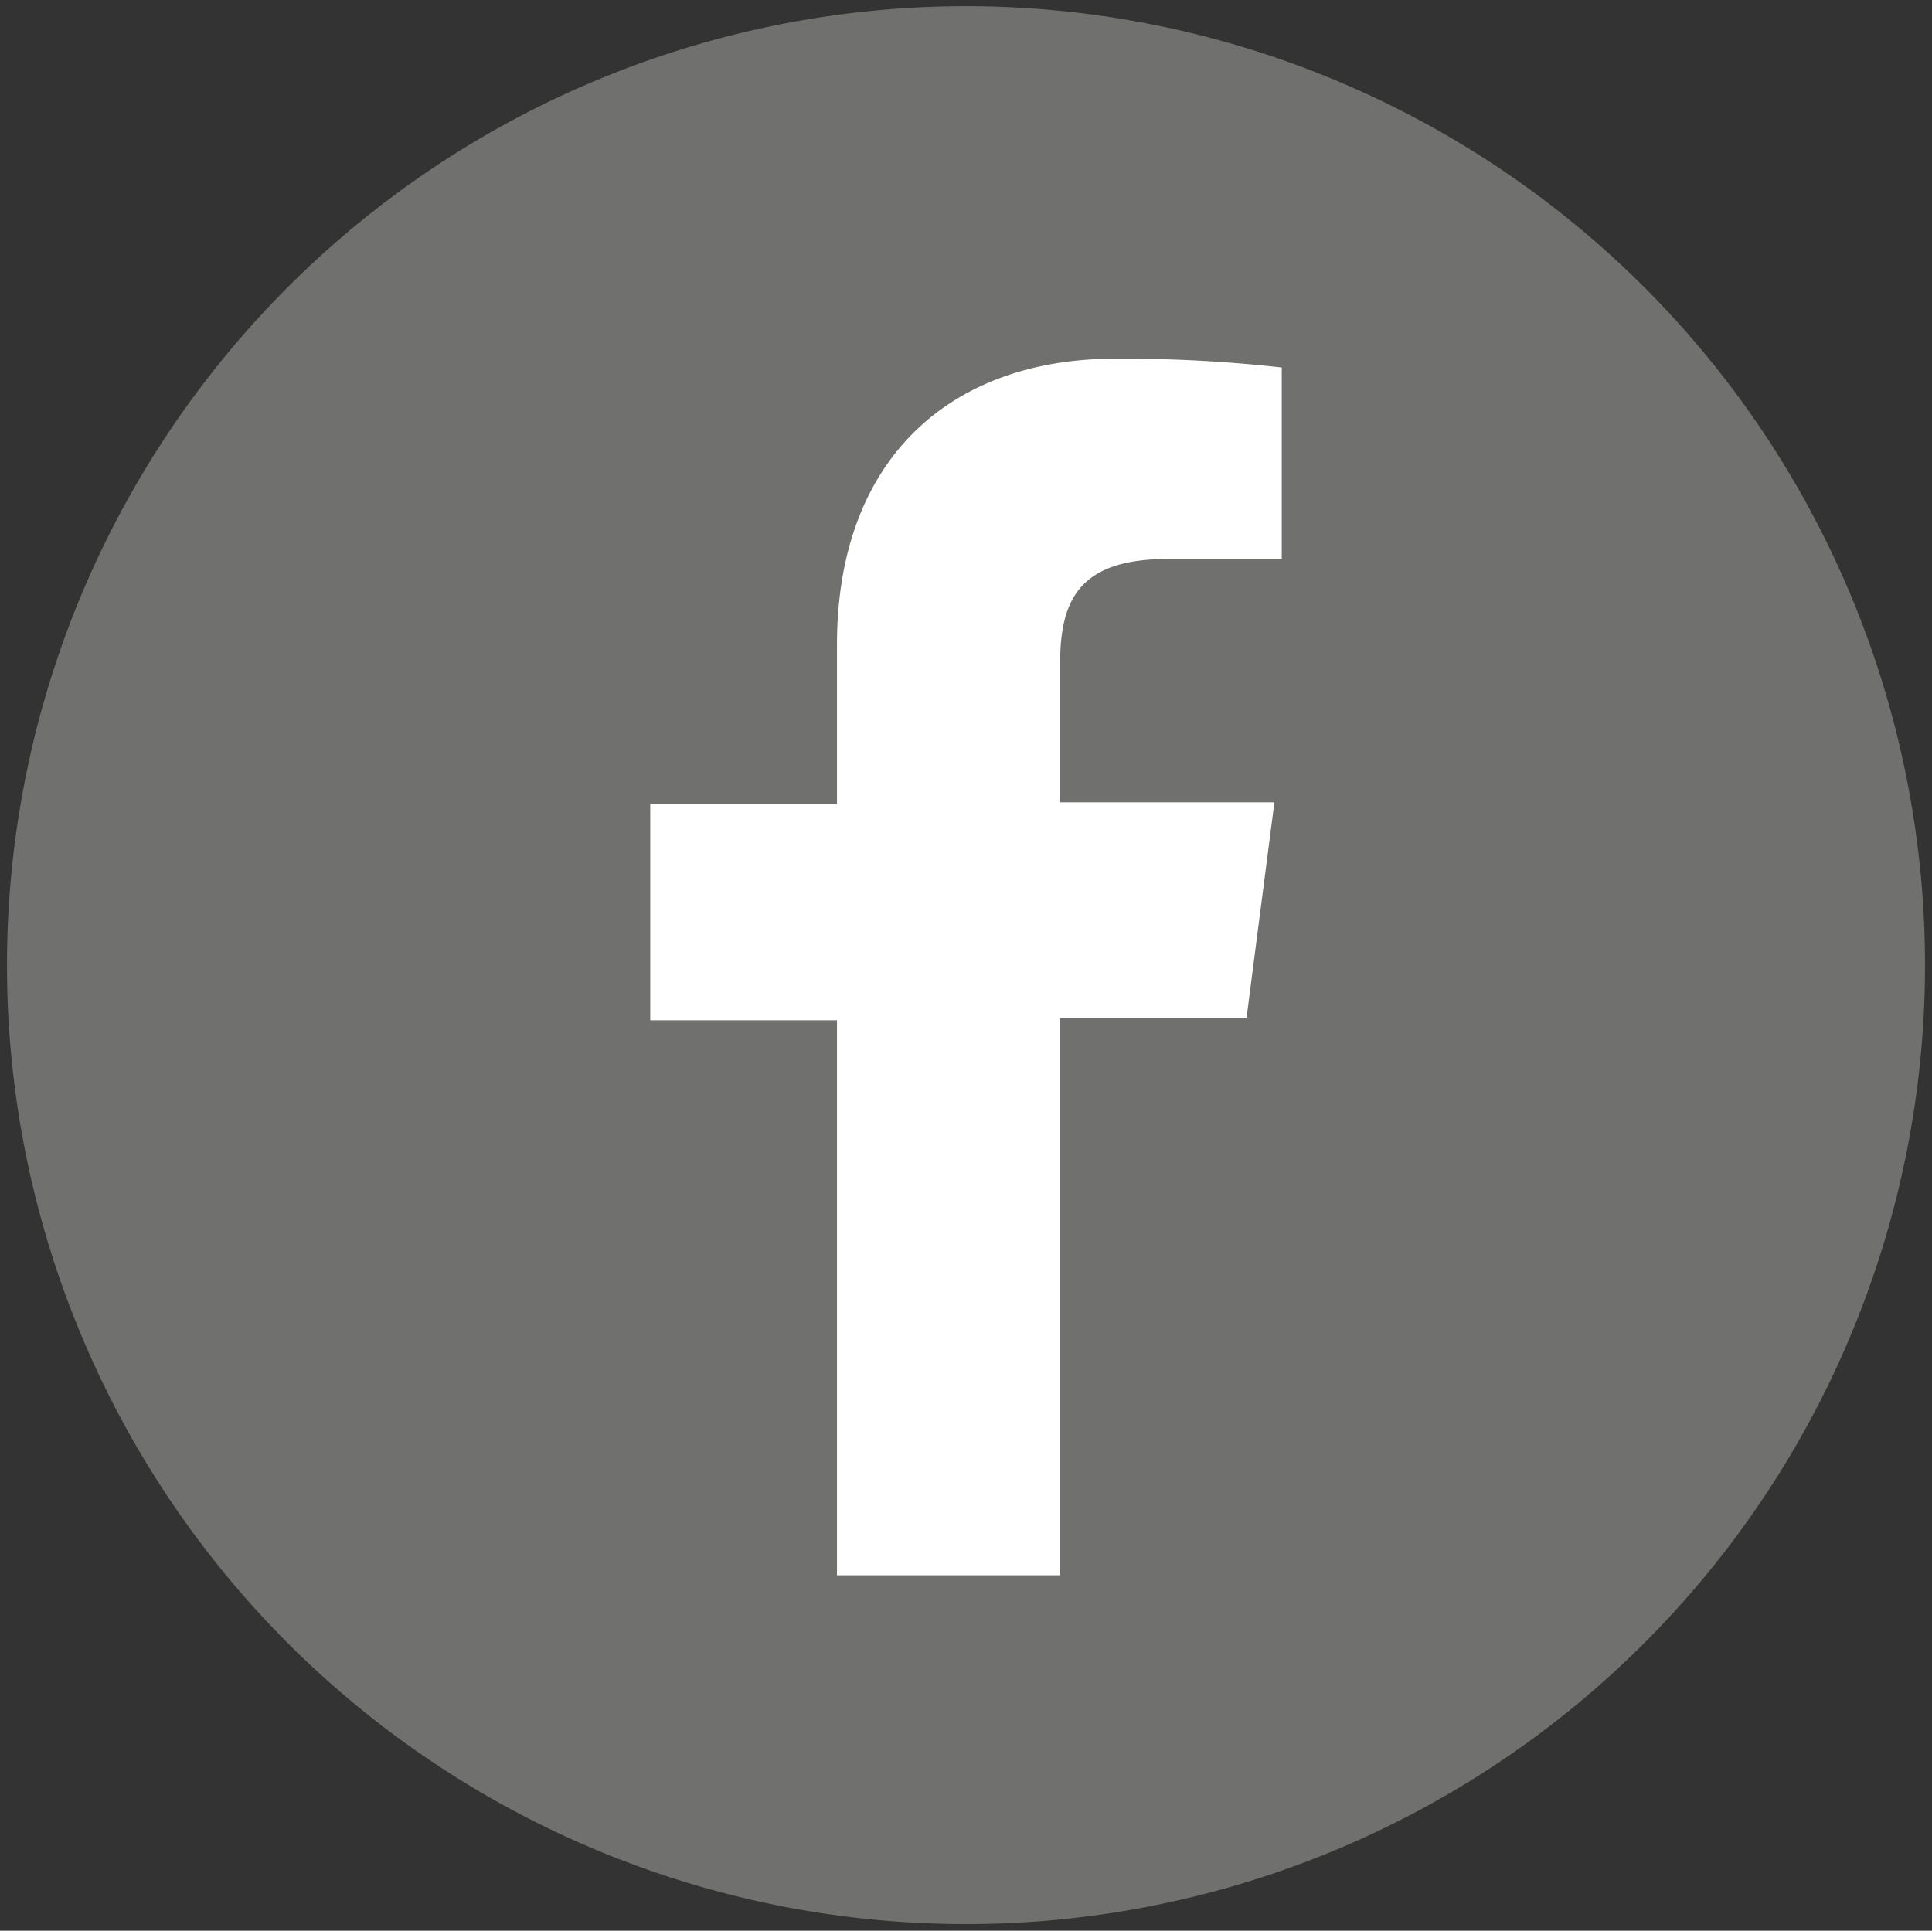 <svg id="Capa_1" data-name="Capa 1" xmlns="http://www.w3.org/2000/svg" viewBox="0 0 52.56 52.53"><rect x="0" y="0" width="52.56" height="52.53" fill="#333333" stroke="none"/><defs><style>.cls-1{fill:#70706f;}.cls-2{fill:#fff;}</style></defs><path class="cls-1" d="M26.28,52.35A26.09,26.09,0,1,0,.19,26.26,26.09,26.09,0,0,0,26.28,52.35"/><path class="cls-2" d="M33.91,27.71l.76-5.88H28.84V18.07c0-1.7.48-2.86,2.92-2.86h3.11V10a38.51,38.51,0,0,0-4.53-.24c-4.5,0-7.57,2.74-7.57,7.78v4.34H17.69v5.88h5.08v15.1h6.07V27.71Z"/></svg>